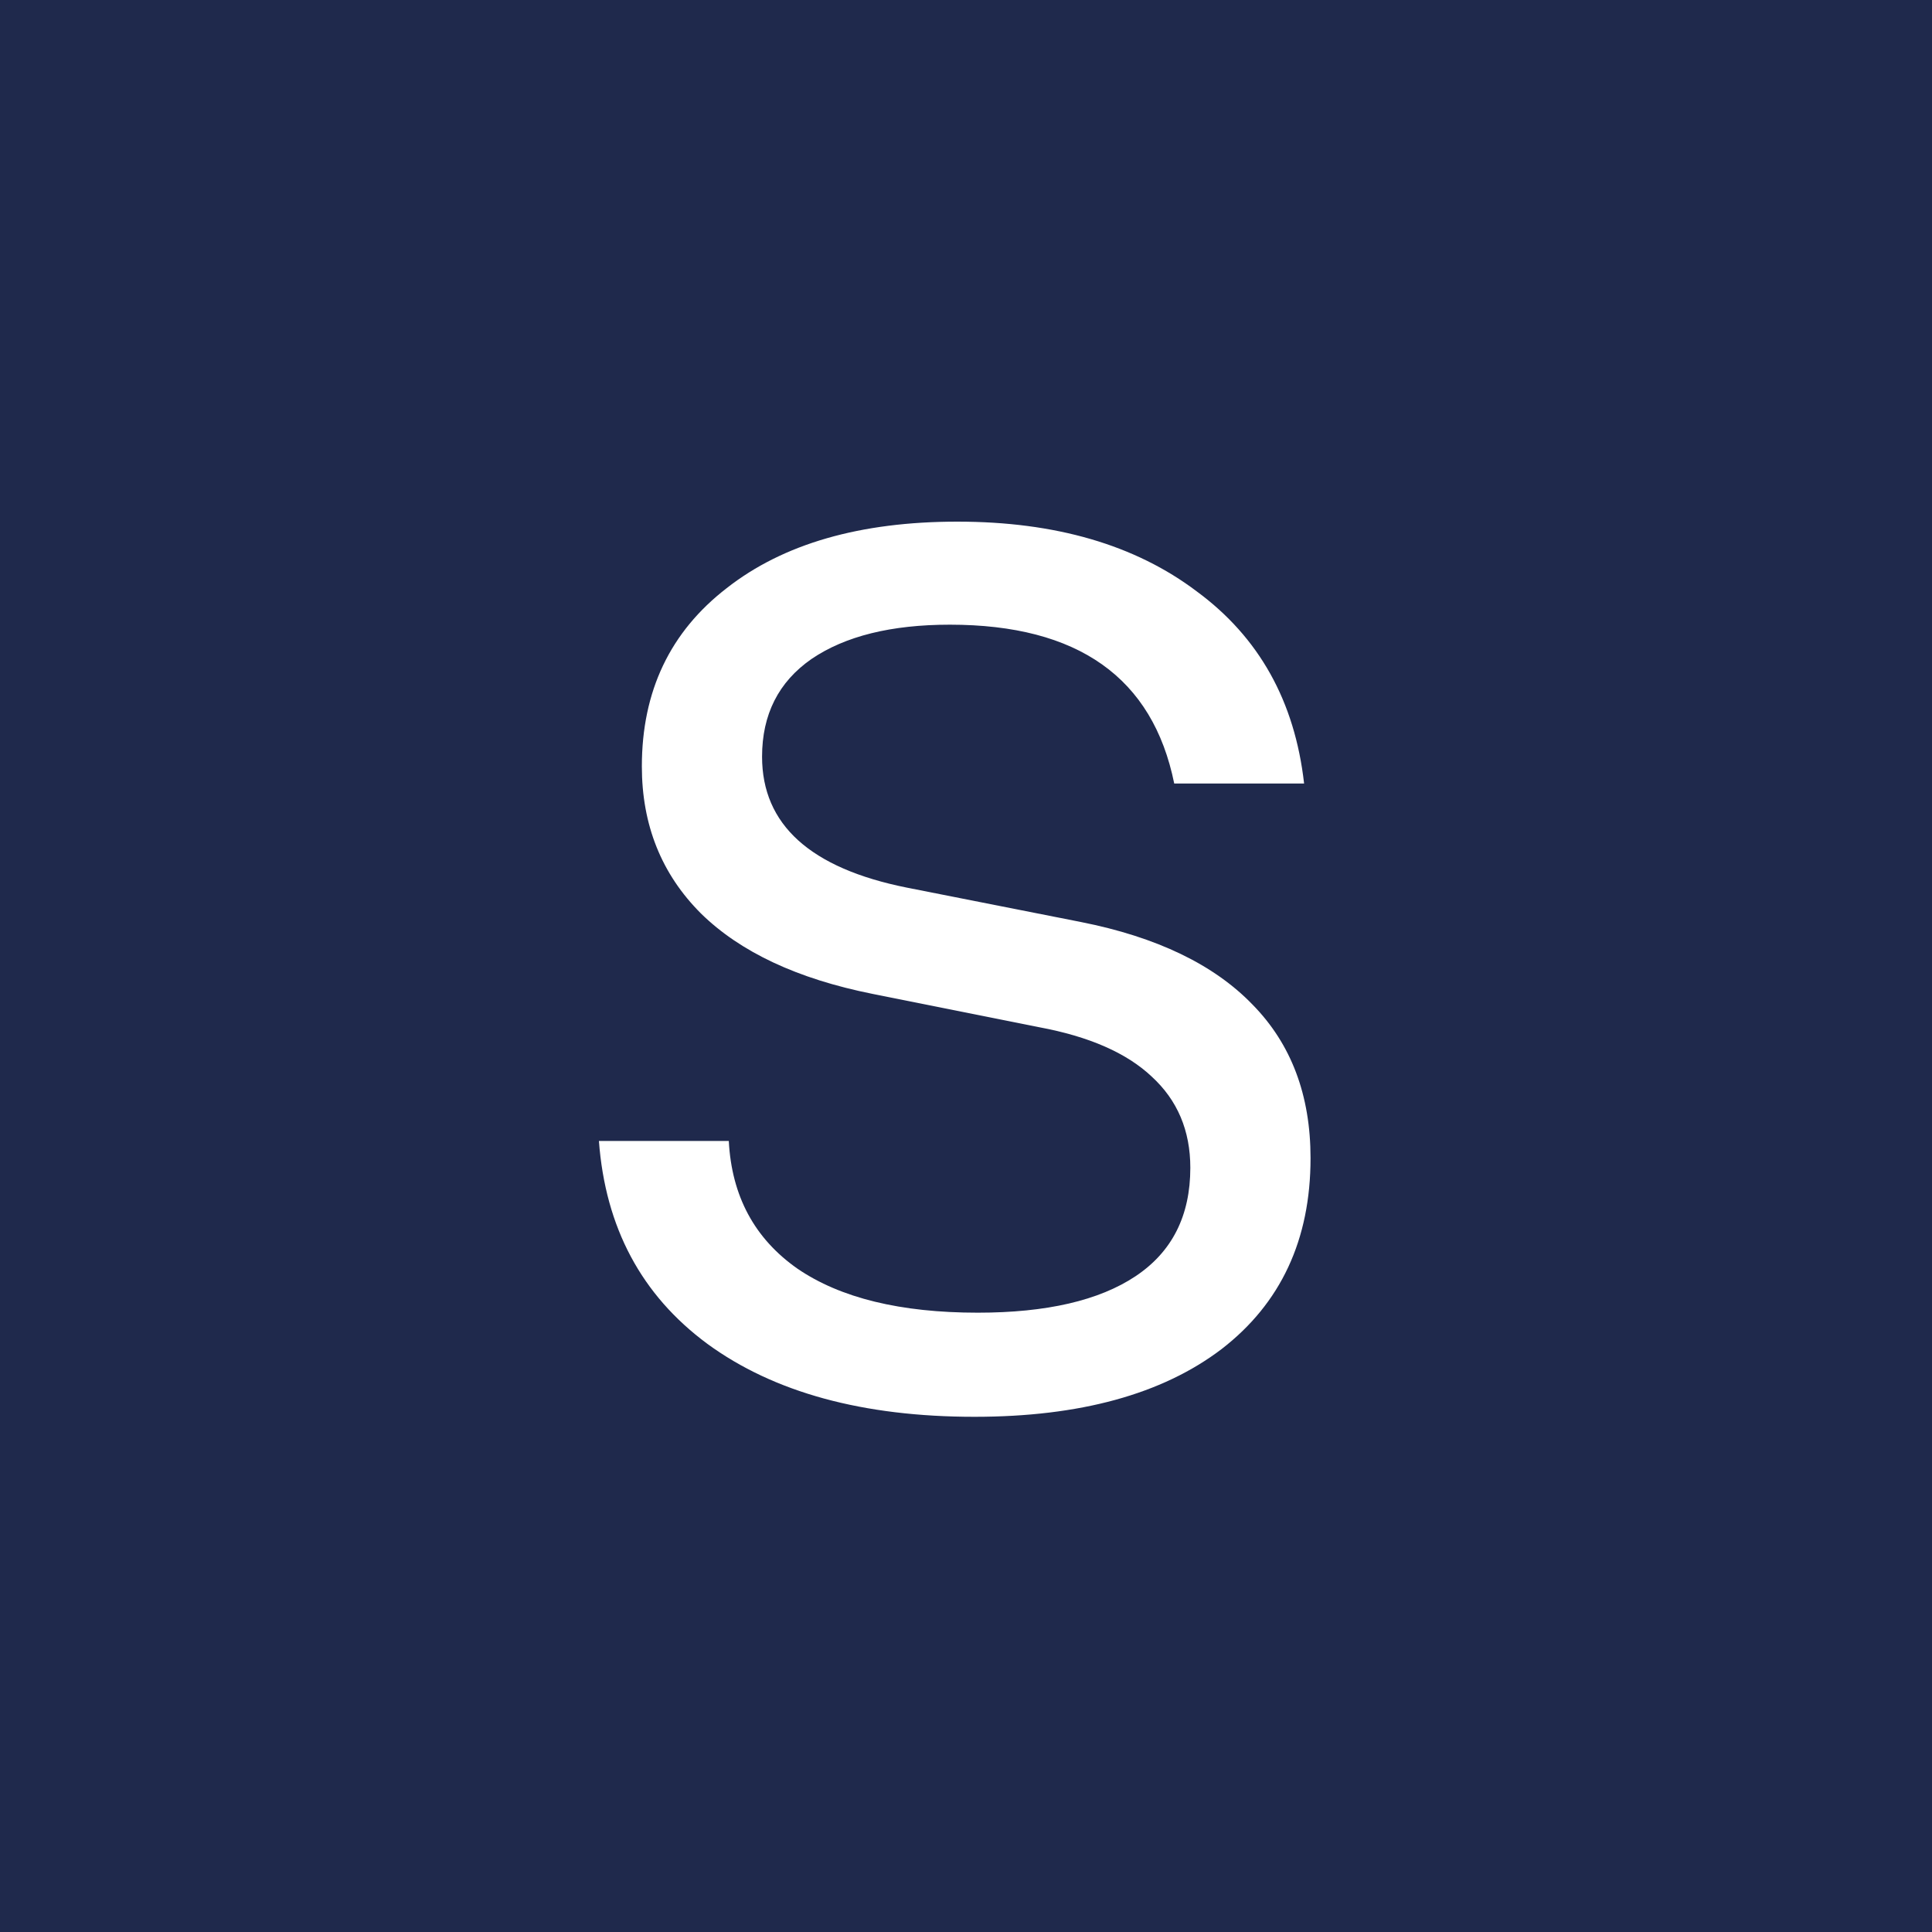 <svg width="300" height="300" viewBox="0 0 300 300" fill="none" xmlns="http://www.w3.org/2000/svg">
<rect width="300" height="300" fill="#1F294C"/>
<path d="M151.333 220C134 220 120.167 216.222 109.833 208.667C99.611 201.111 94 190.611 93 177.167H113.167C113.611 185.722 117.167 192.333 123.833 197C130.5 201.556 139.833 203.833 151.833 203.833C162.5 203.833 170.667 201.944 176.333 198.167C182 194.389 184.833 188.778 184.833 181.333C184.833 175.556 182.833 170.833 178.833 167.167C174.944 163.5 169.111 160.944 161.333 159.5L135.5 154.333C123.833 152 114.944 147.833 108.833 141.833C102.722 135.722 99.667 128.111 99.667 119C99.667 107.333 104.056 98.111 112.833 91.333C121.611 84.444 133.556 81 148.667 81C163.889 81 176.278 84.611 185.833 91.833C195.5 98.944 201.056 108.889 202.5 121.667H182.333C179 105.222 167.389 97 147.5 97C138.389 97 131.222 98.778 126 102.333C120.889 105.889 118.333 110.944 118.333 117.5C118.333 128.056 125.833 134.833 140.833 137.833L167.833 143.167C179.611 145.5 188.5 149.778 194.5 156C200.5 162.111 203.5 170.056 203.5 179.833C203.5 192.5 198.889 202.389 189.667 209.5C180.444 216.5 167.667 220 151.333 220Z" fill="white"/>
</svg>
